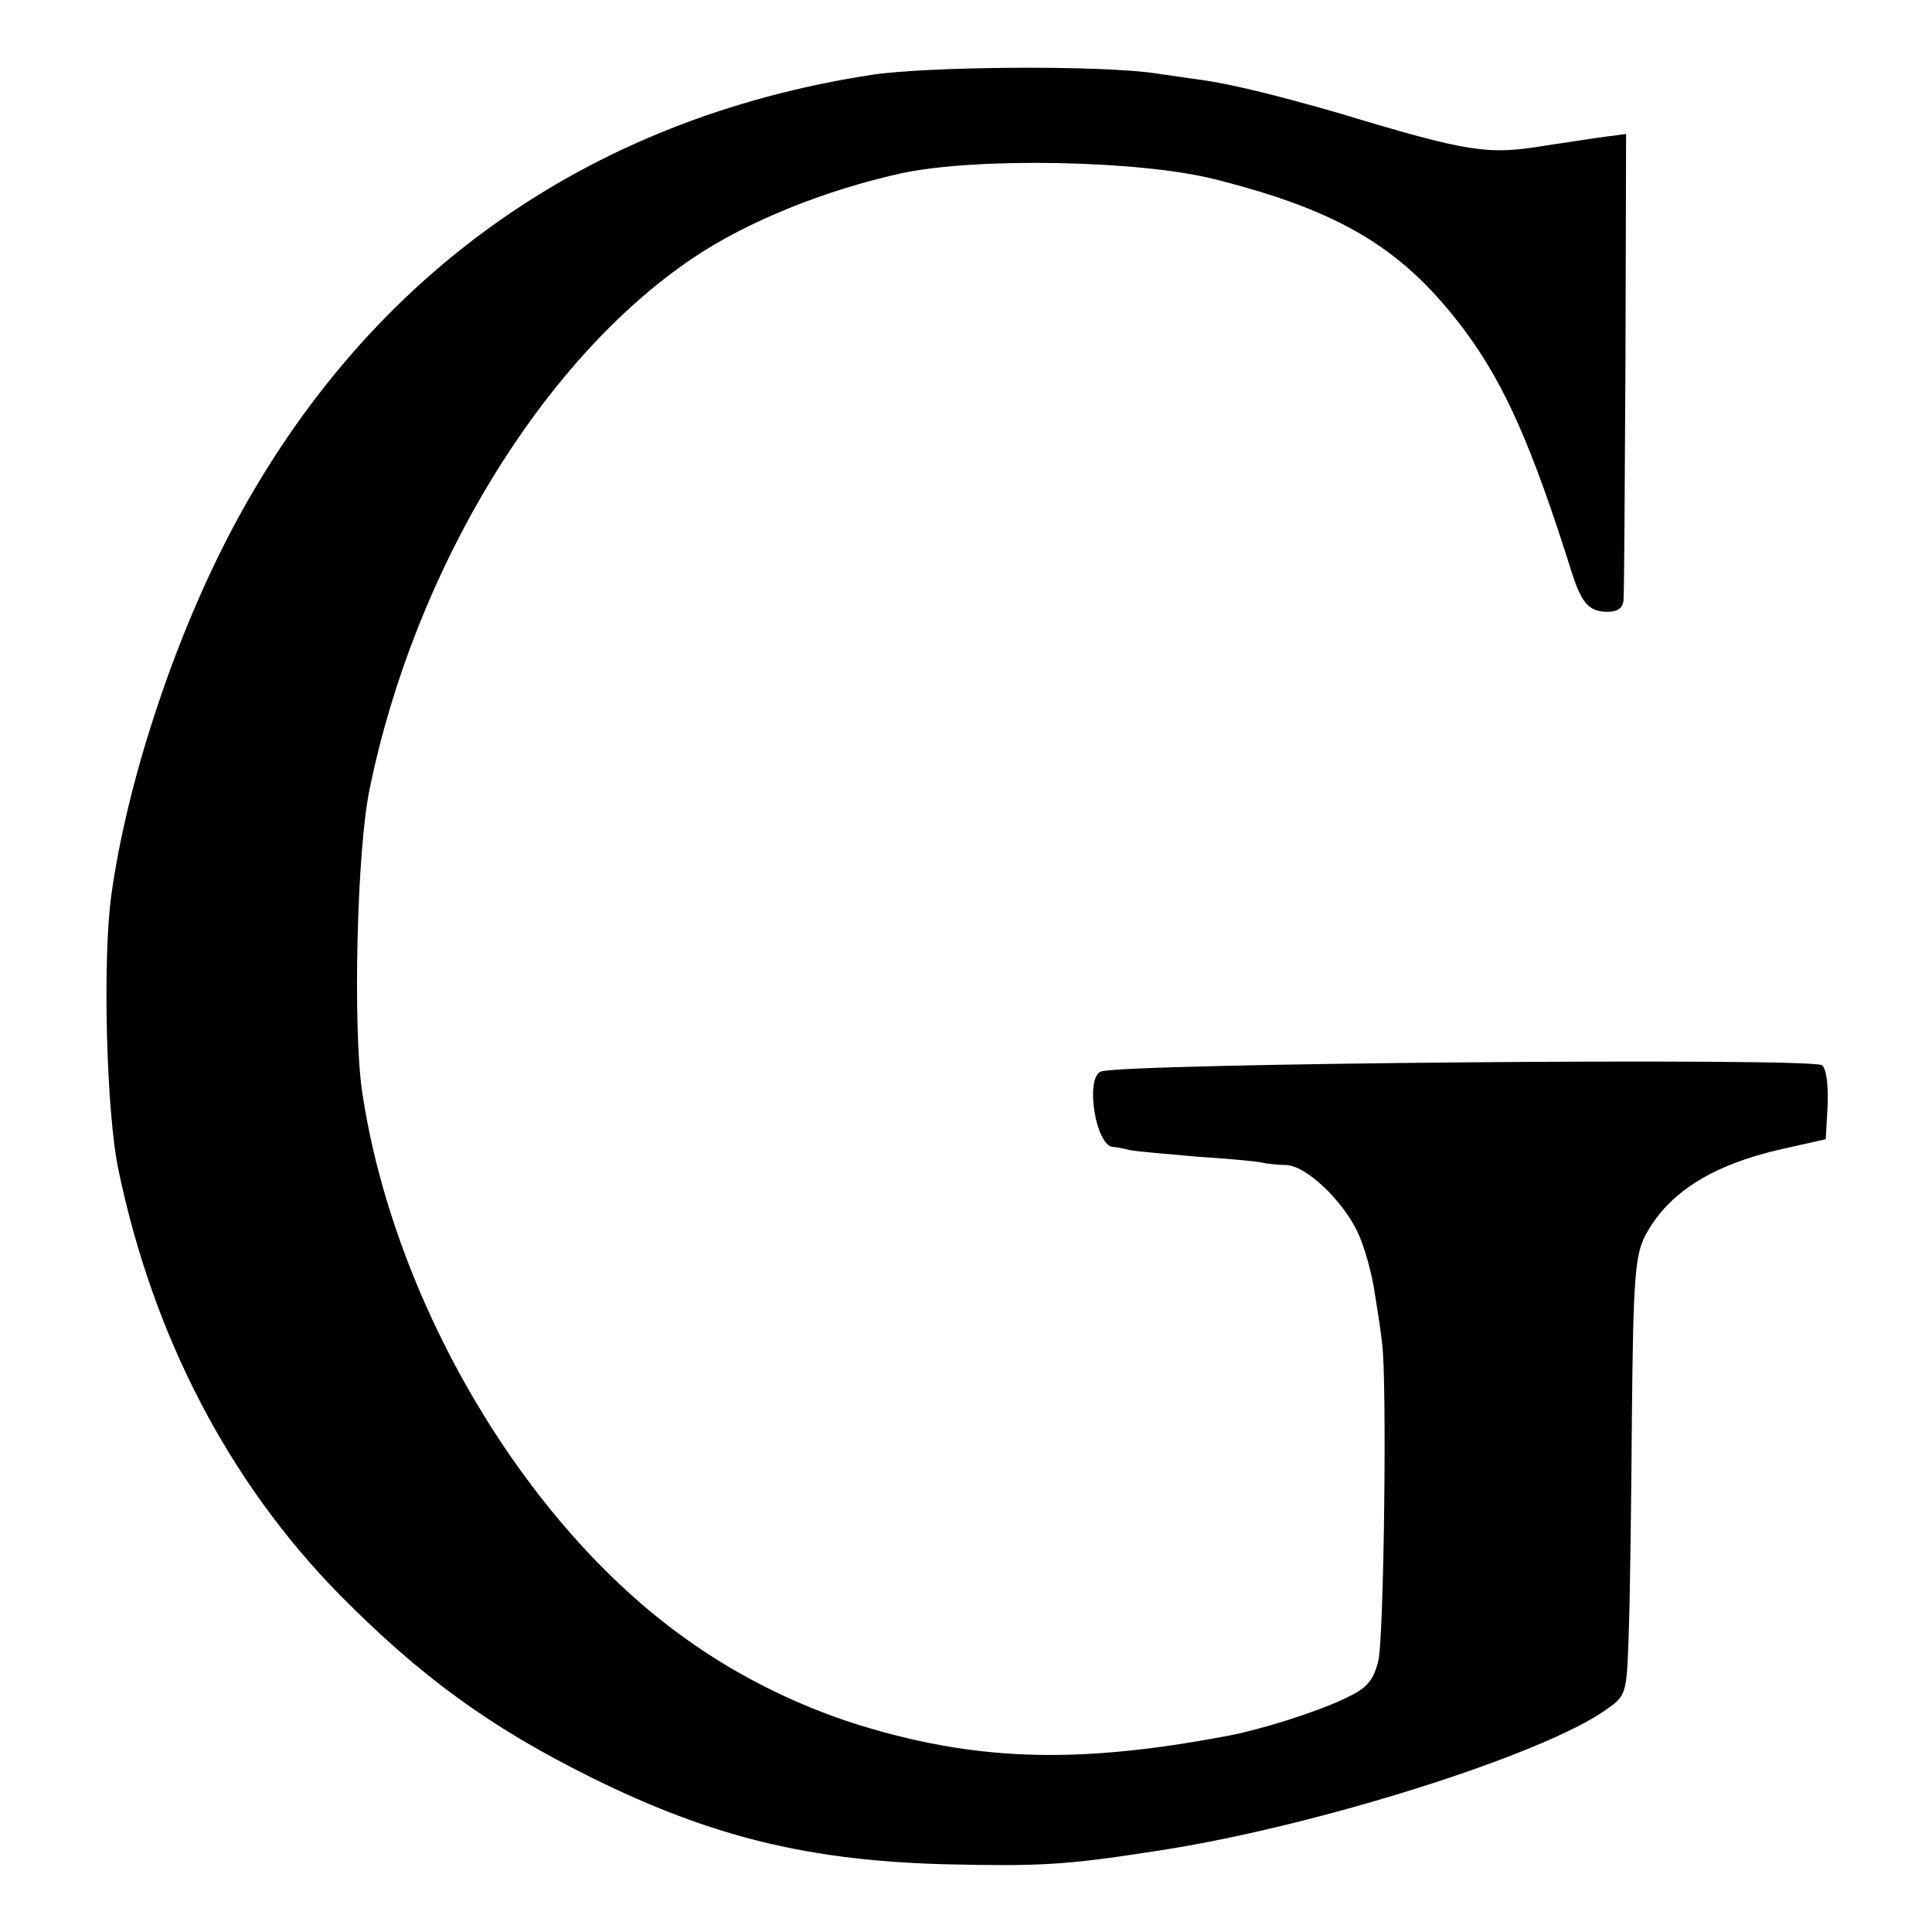 <?xml version="1.0" standalone="no"?>
<!DOCTYPE svg PUBLIC "-//W3C//DTD SVG 20010904//EN"
 "http://www.w3.org/TR/2001/REC-SVG-20010904/DTD/svg10.dtd">
<svg version="1.0" xmlns="http://www.w3.org/2000/svg"
 width="300pt" height="300pt" viewBox="0 0 300 300"
 preserveAspectRatio="xMidYMid meet">
<g transform="translate(0,300) scale(0.1,-0.1)"
fill="#000000" stroke="none">
<path d="M1355 2884 c-446 -68 -792 -316 -1000 -716 -88 -170 -158 -385 -182
-557 -14 -99 -8 -339 11 -428 54 -259 172 -485 344 -660 125 -126 231 -204
390 -283 188 -93 340 -130 557 -135 137 -3 181 -1 315 20 245 36 607 150 705
221 30 21 31 24 34 115 2 52 4 204 5 339 2 213 5 250 20 280 35 67 103 111
214 136 l67 15 3 54 c1 31 -2 56 -9 61 -19 12 -1091 3 -1120 -10 -24 -11 -8
-114 19 -117 4 0 16 -2 27 -5 11 -2 57 -6 103 -10 46 -3 91 -7 100 -9 9 -2 27
-4 39 -4 31 -1 87 -54 111 -104 11 -23 23 -67 27 -97 5 -30 10 -64 11 -75 8
-55 3 -463 -6 -495 -8 -31 -18 -42 -53 -58 -44 -21 -133 -49 -184 -58 -223
-42 -376 -39 -551 12 -101 29 -204 79 -288 140 -250 178 -454 524 -502 851
-14 99 -8 373 12 468 70 342 269 668 503 825 85 57 205 105 323 131 117 25
369 20 485 -9 199 -50 295 -109 390 -236 62 -84 104 -179 166 -376 15 -47 27
-60 55 -60 16 0 24 6 25 18 1 9 2 176 3 370 l1 354 -45 -6 c-25 -4 -61 -9 -80
-12 -89 -15 -118 -11 -320 50 -90 26 -165 45 -215 52 -16 2 -48 7 -70 10 -85
13 -352 11 -440 -2z"/>
</g>
</svg>
